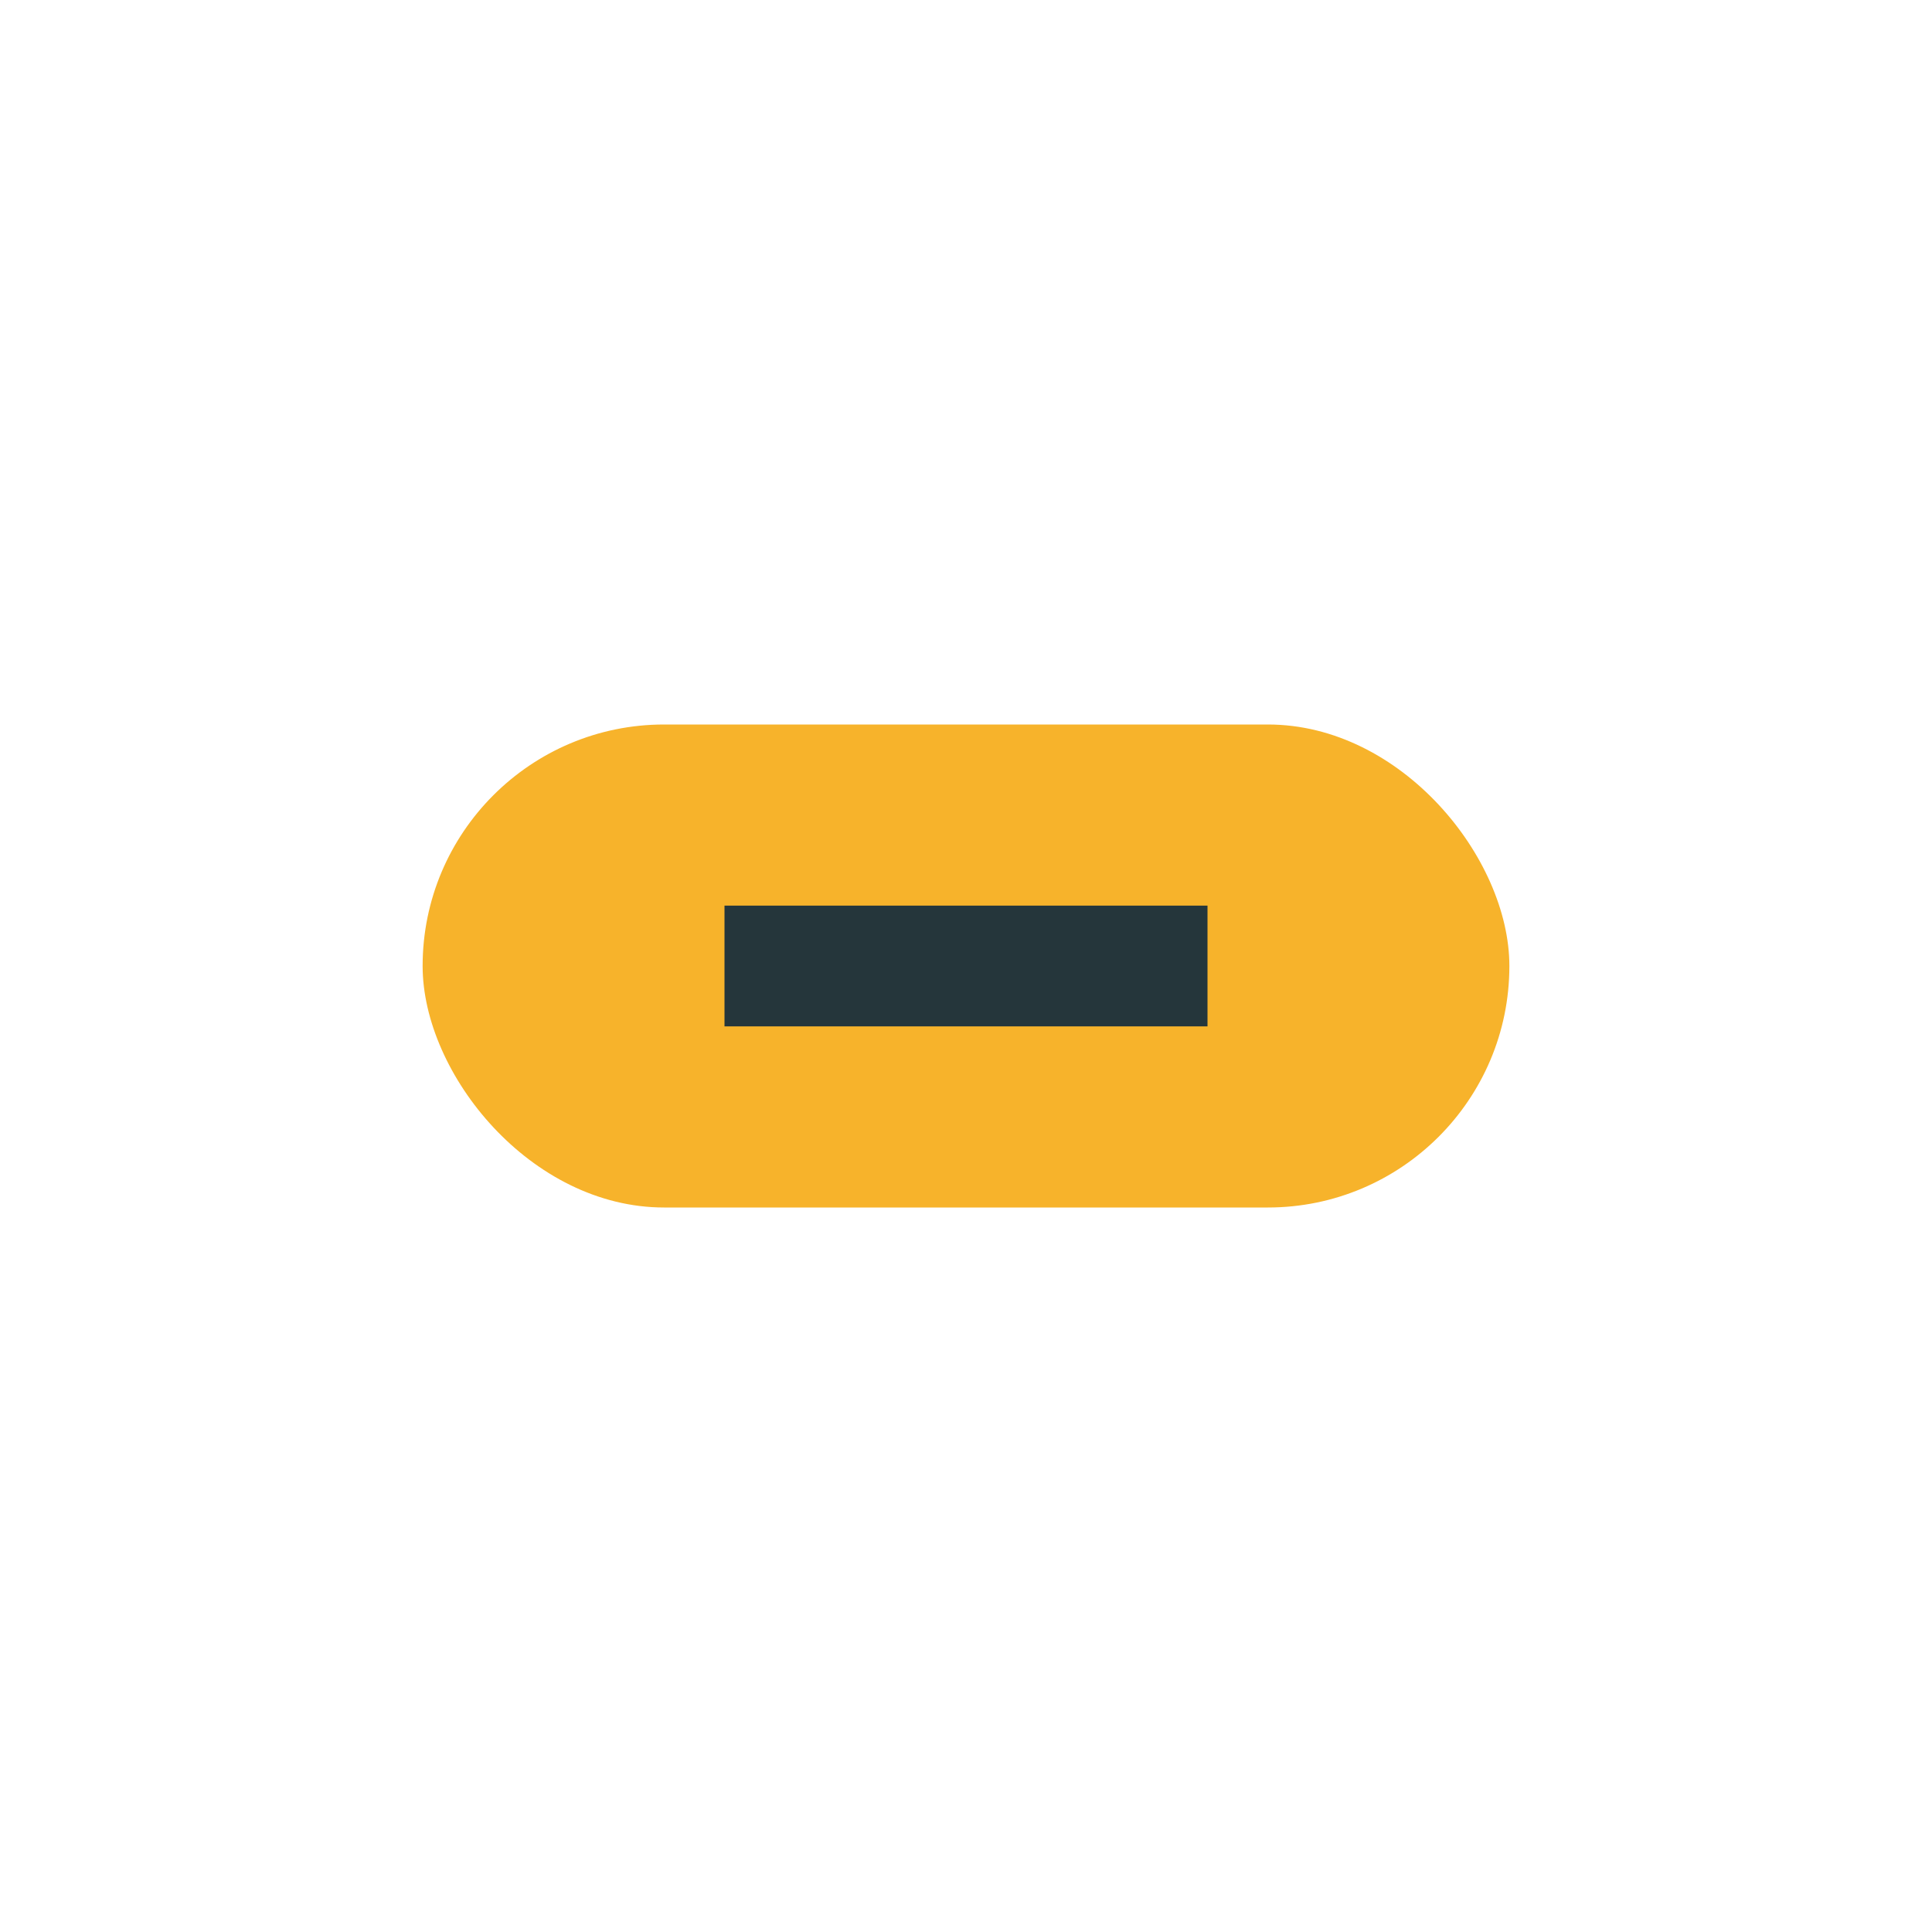 <?xml version="1.0" encoding="UTF-8"?>
<svg xmlns="http://www.w3.org/2000/svg" width="32" height="32" viewBox="0 0 32 32"><rect x="7" y="12" width="18" height="8" rx="4" fill="#F7B32B"/><path d="M12 16h8" stroke="#25363B" stroke-width="2"/></svg>